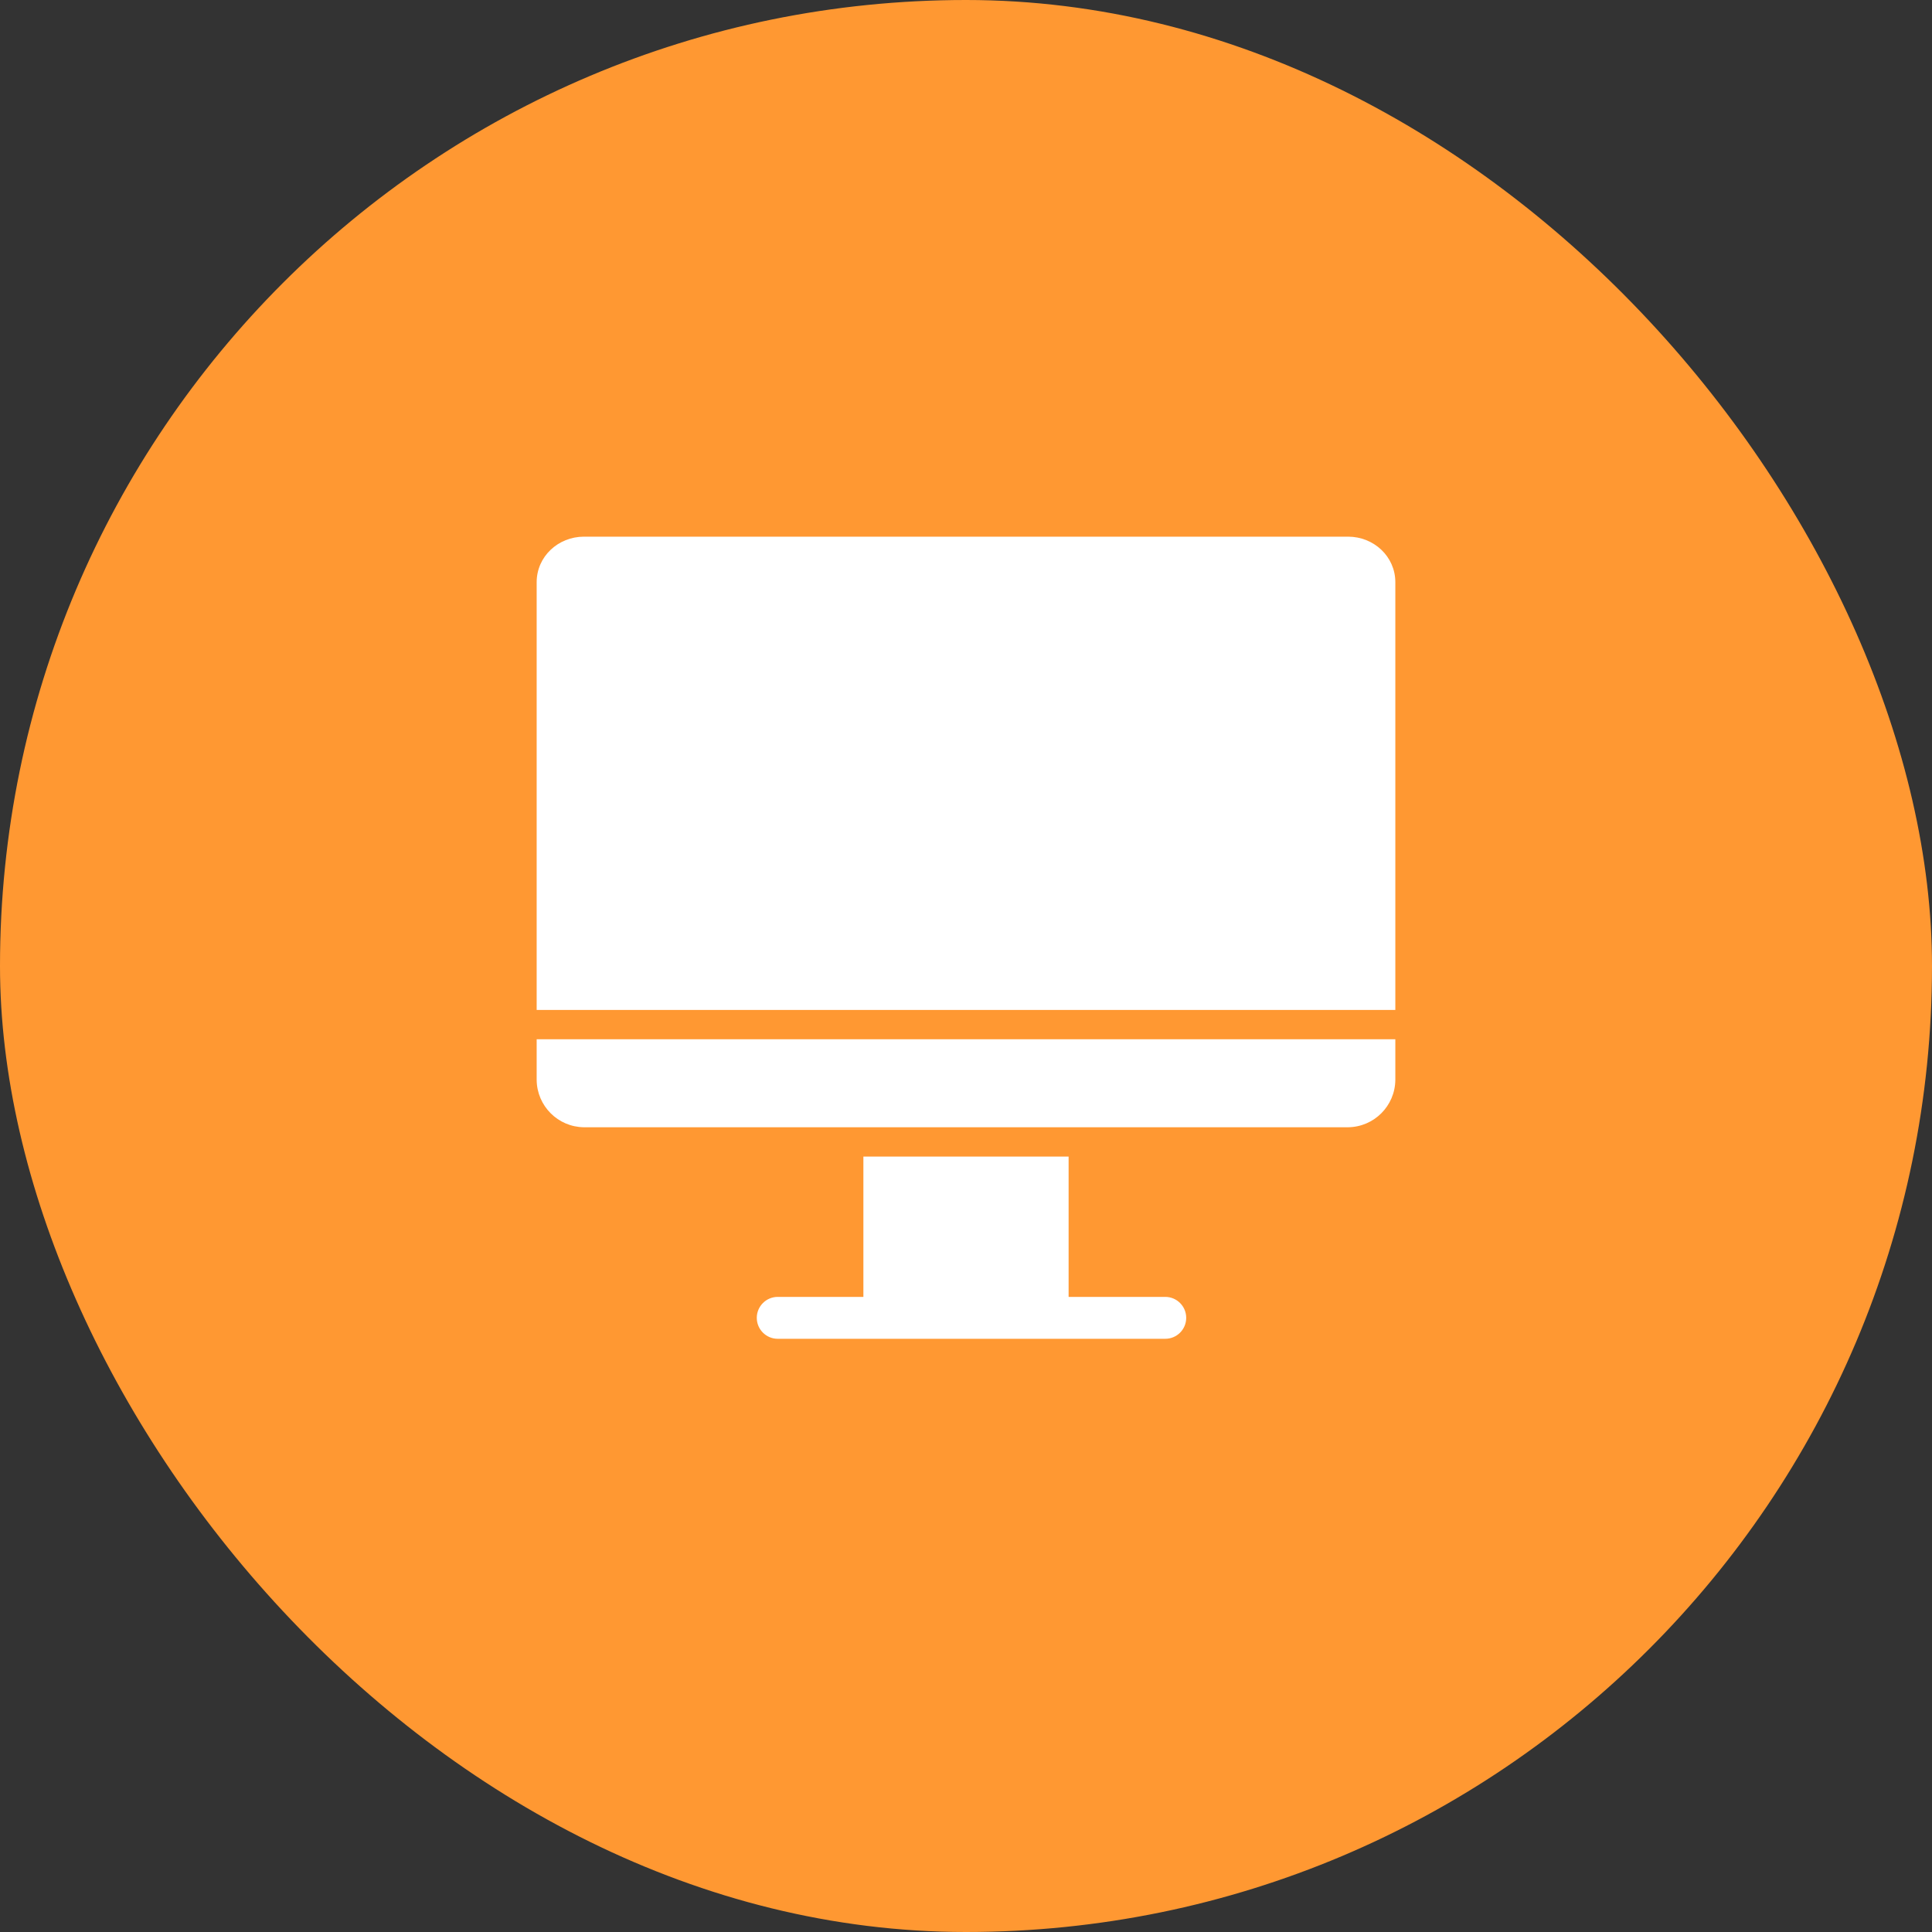 <?xml version="1.0" encoding="UTF-8"?> <svg xmlns="http://www.w3.org/2000/svg" width="45" height="45" viewBox="0 0 45 45" fill="none"><rect x="0" y="0" width="45" height="45" fill="#333333" stroke="none"/><rect width="45" height="45" rx="22.5" fill="#FF9832"></rect><g clip-path="url(#clip0_418_20)"><path d="M12.5 25.155C12.507 25.76 12.995 26.249 13.6 26.256H31.399C32.005 26.249 32.493 25.76 32.5 25.155V24.207H12.5V25.155ZM31.4 12.5H13.601C13.002 12.5 12.5 12.962 12.5 13.561V23.524H32.5V13.561C32.5 12.962 31.998 12.5 31.4 12.5ZM27.141 30.207H24.89V26.939H20.11V30.207H18.115C17.846 30.207 17.627 30.426 17.627 30.695C17.627 30.965 17.846 31.183 18.115 31.183H27.141C27.411 31.183 27.629 30.965 27.629 30.695C27.629 30.426 27.411 30.207 27.141 30.207Z" fill="white"></path></g><defs><clipPath id="clip0_418_20"><rect width="20" height="20" fill="white" transform="translate(12.5 12.5)"></rect></clipPath></defs></svg> 
